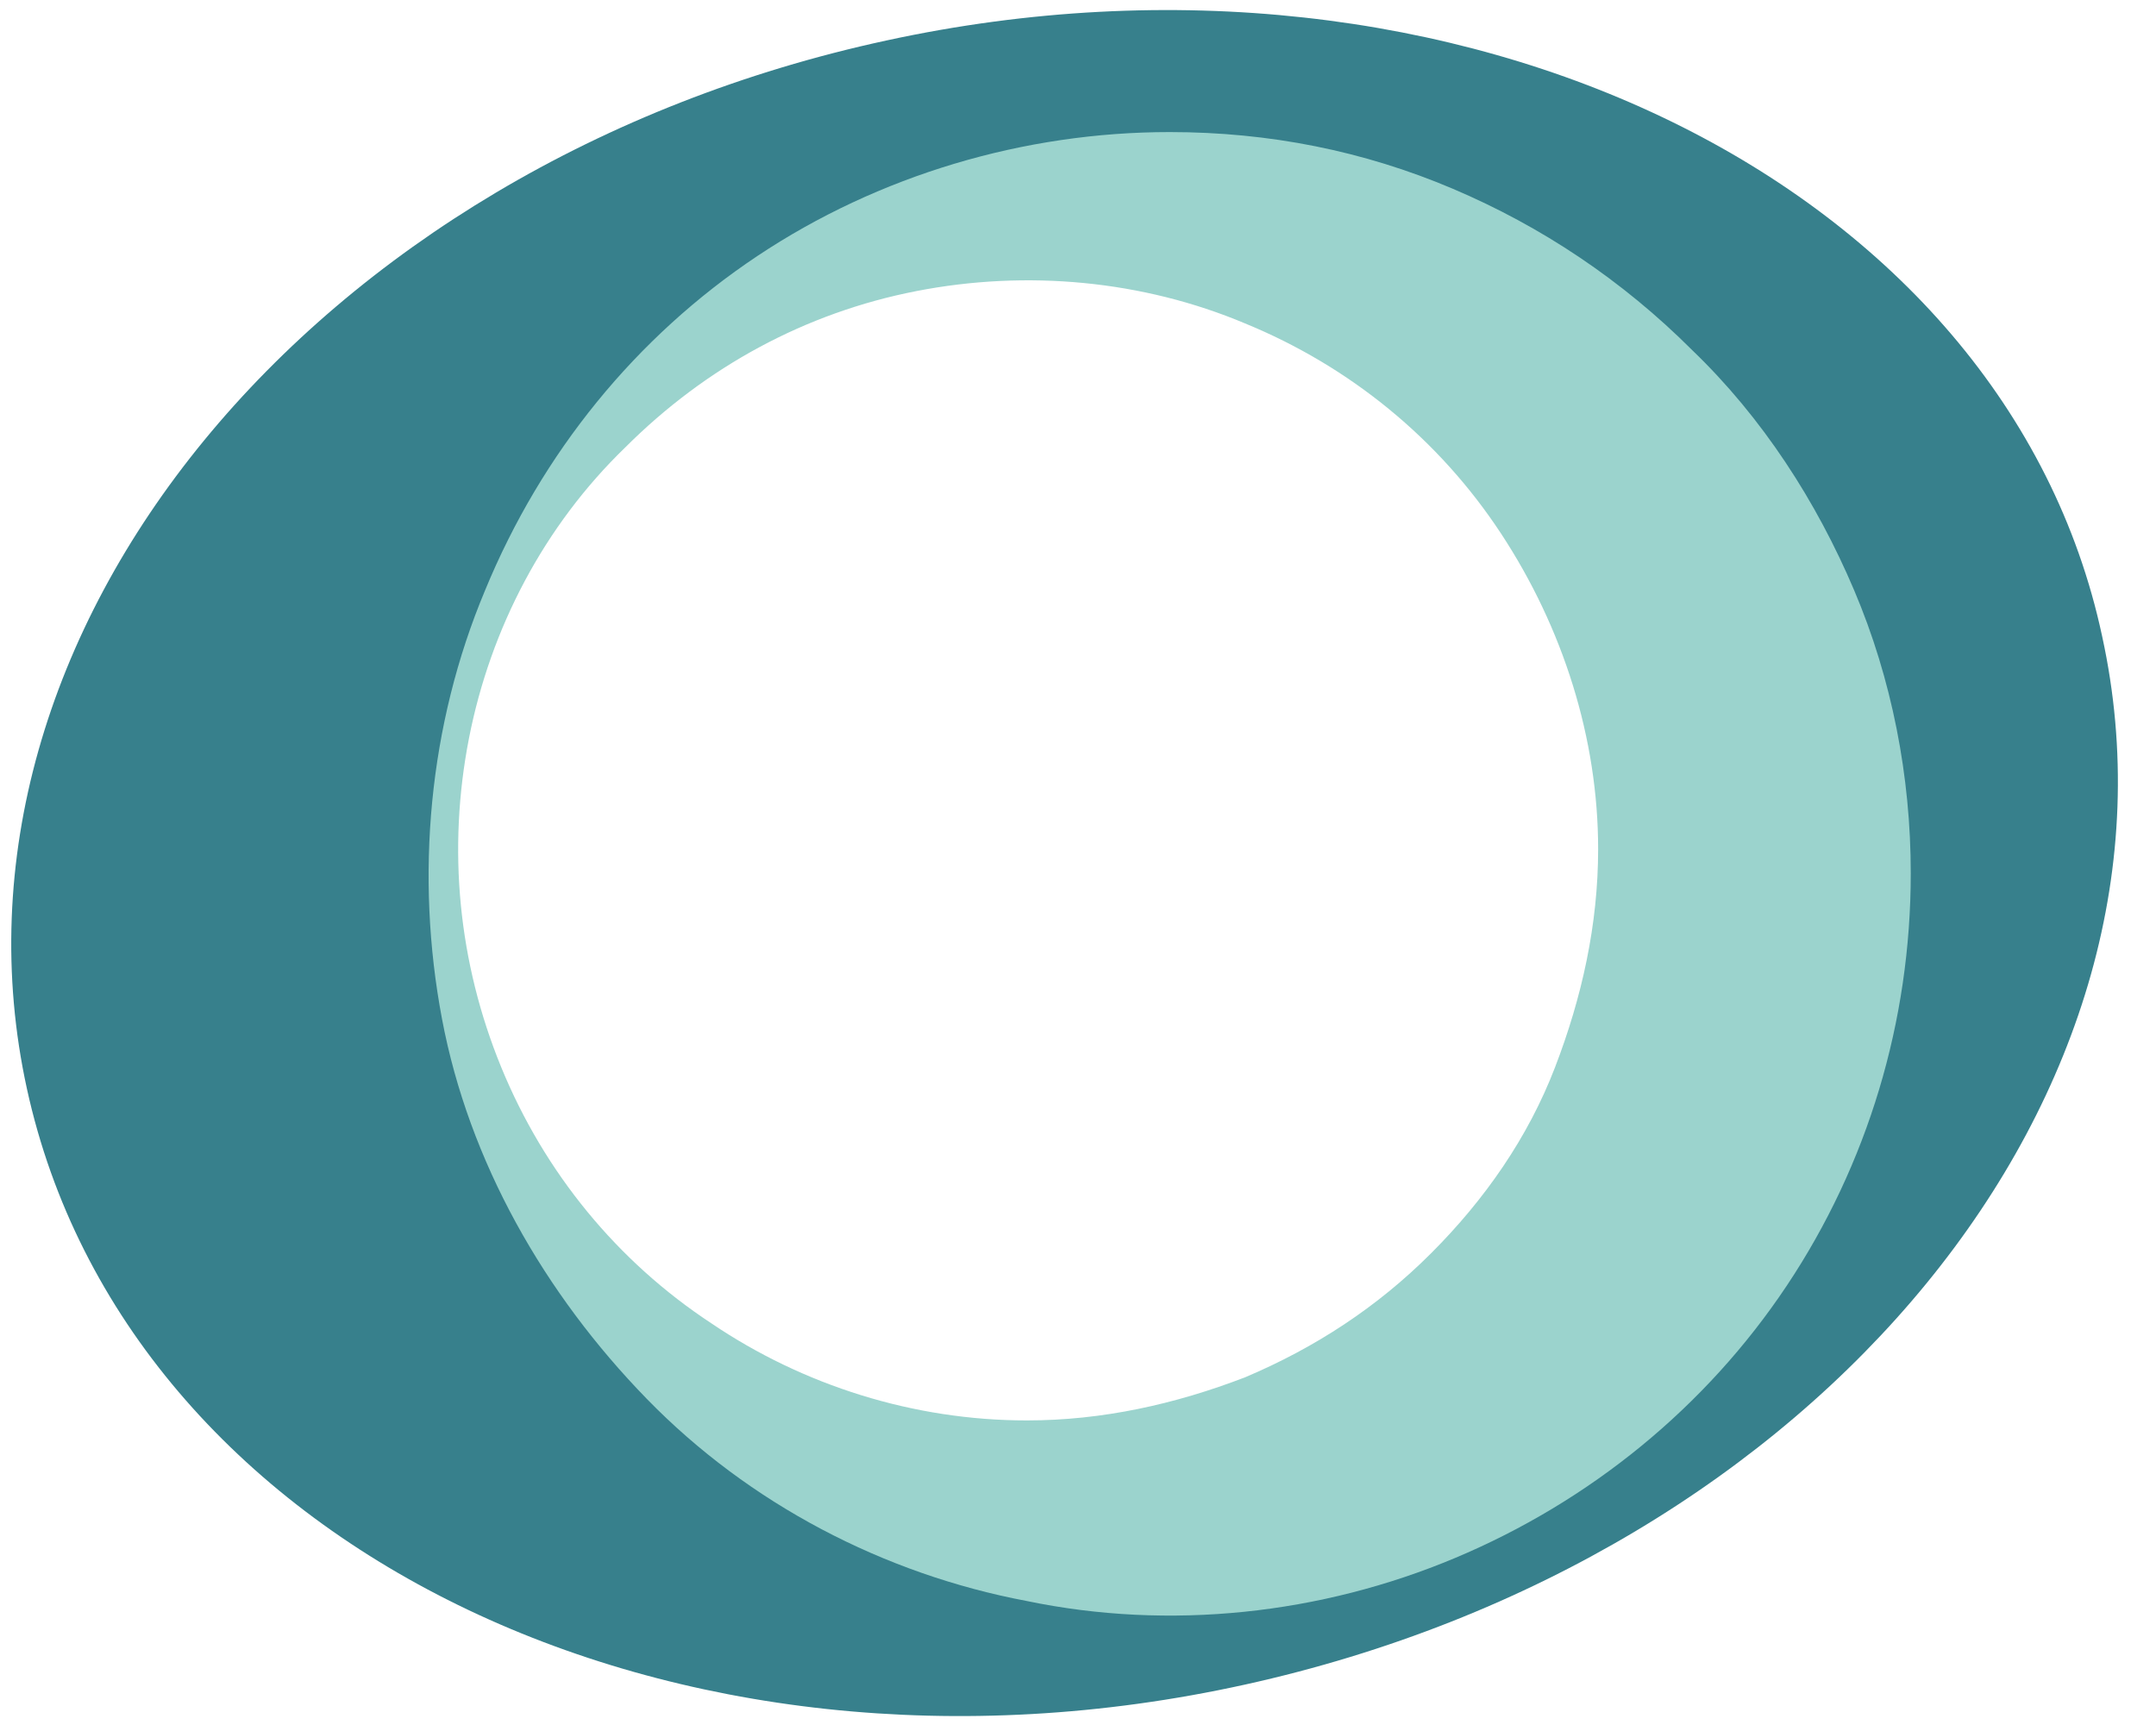 <?xml version="1.0" encoding="utf-8"?>
<!-- Generator: Adobe Illustrator 26.5.0, SVG Export Plug-In . SVG Version: 6.00 Build 0)  -->
<svg version="1.1" id="Layer_1" xmlns="http://www.w3.org/2000/svg" xmlns:xlink="http://www.w3.org/1999/xlink" x="0px" y="0px"
	 viewBox="0 0 80 64" style="enable-background:new 0 0 80 64;" xml:space="preserve">
<style type="text/css">
	.st0{fill:#37808C;}
	.st1{fill:#9BD3CD;}
</style>
<path class="st0" d="M78,23.6C74.4,6.8,54.1-3.1,32.9,1.5C11.6,6.1-2.7,23.5,1,40.4s23.9,26.8,45.2,22.1S81.7,40.5,78,23.6z
	 M38.1,53c-4.3,0-8.4-1.3-11.9-3.6c-3.5-2.4-6.3-5.7-7.9-9.6s-2.1-8.3-1.2-12.4c0.8-4.2,2.9-8,5.9-11s6.8-5.1,11-5.9
	c4.2-0.8,8.5-0.4,12.4,1.2c3.9,1.6,7.3,4.4,9.6,7.9s3.6,7.7,3.6,11.9c0,5.7-2.3,11.2-6.3,15.2C49.2,50.8,43.8,53,38.1,53z"/>
<path class="st1" d="M43.4,4.9c-5.4,0-10.8,1.6-15.3,4.6c-4.5,3-8,7.3-10.1,12.4c-2.1,5-2.6,10.6-1.6,15.9S20.2,48,24,51.9
	s8.8,6.5,14.1,7.5c5.3,1.1,10.9,0.5,15.9-1.6s9.3-5.6,12.3-10.1c3-4.5,4.6-9.8,4.6-15.3c0-3.6-0.7-7.2-2.1-10.5
	c-1.4-3.3-3.4-6.4-6-8.9c-2.6-2.6-5.6-4.6-8.9-6C50.6,5.6,47.1,4.9,43.4,4.9z M38.1,52.7c-4.2,0-8.3-1.3-11.7-3.6
	c-3.5-2.3-6.2-5.6-7.8-9.5c-1.6-3.9-2-8.1-1.2-12.2s2.8-7.9,5.8-10.8c3-3,6.7-5,10.8-5.8c4.1-0.8,8.4-0.4,12.2,1.2
	c3.9,1.6,7.2,4.3,9.5,7.8c2.3,3.5,3.6,7.6,3.6,11.7c0,2.8-0.6,5.5-1.6,8.1s-2.6,4.9-4.6,6.9c-2,2-4.3,3.5-6.9,4.6
	C43.6,52.1,40.9,52.7,38.1,52.7z"/>
</svg>
